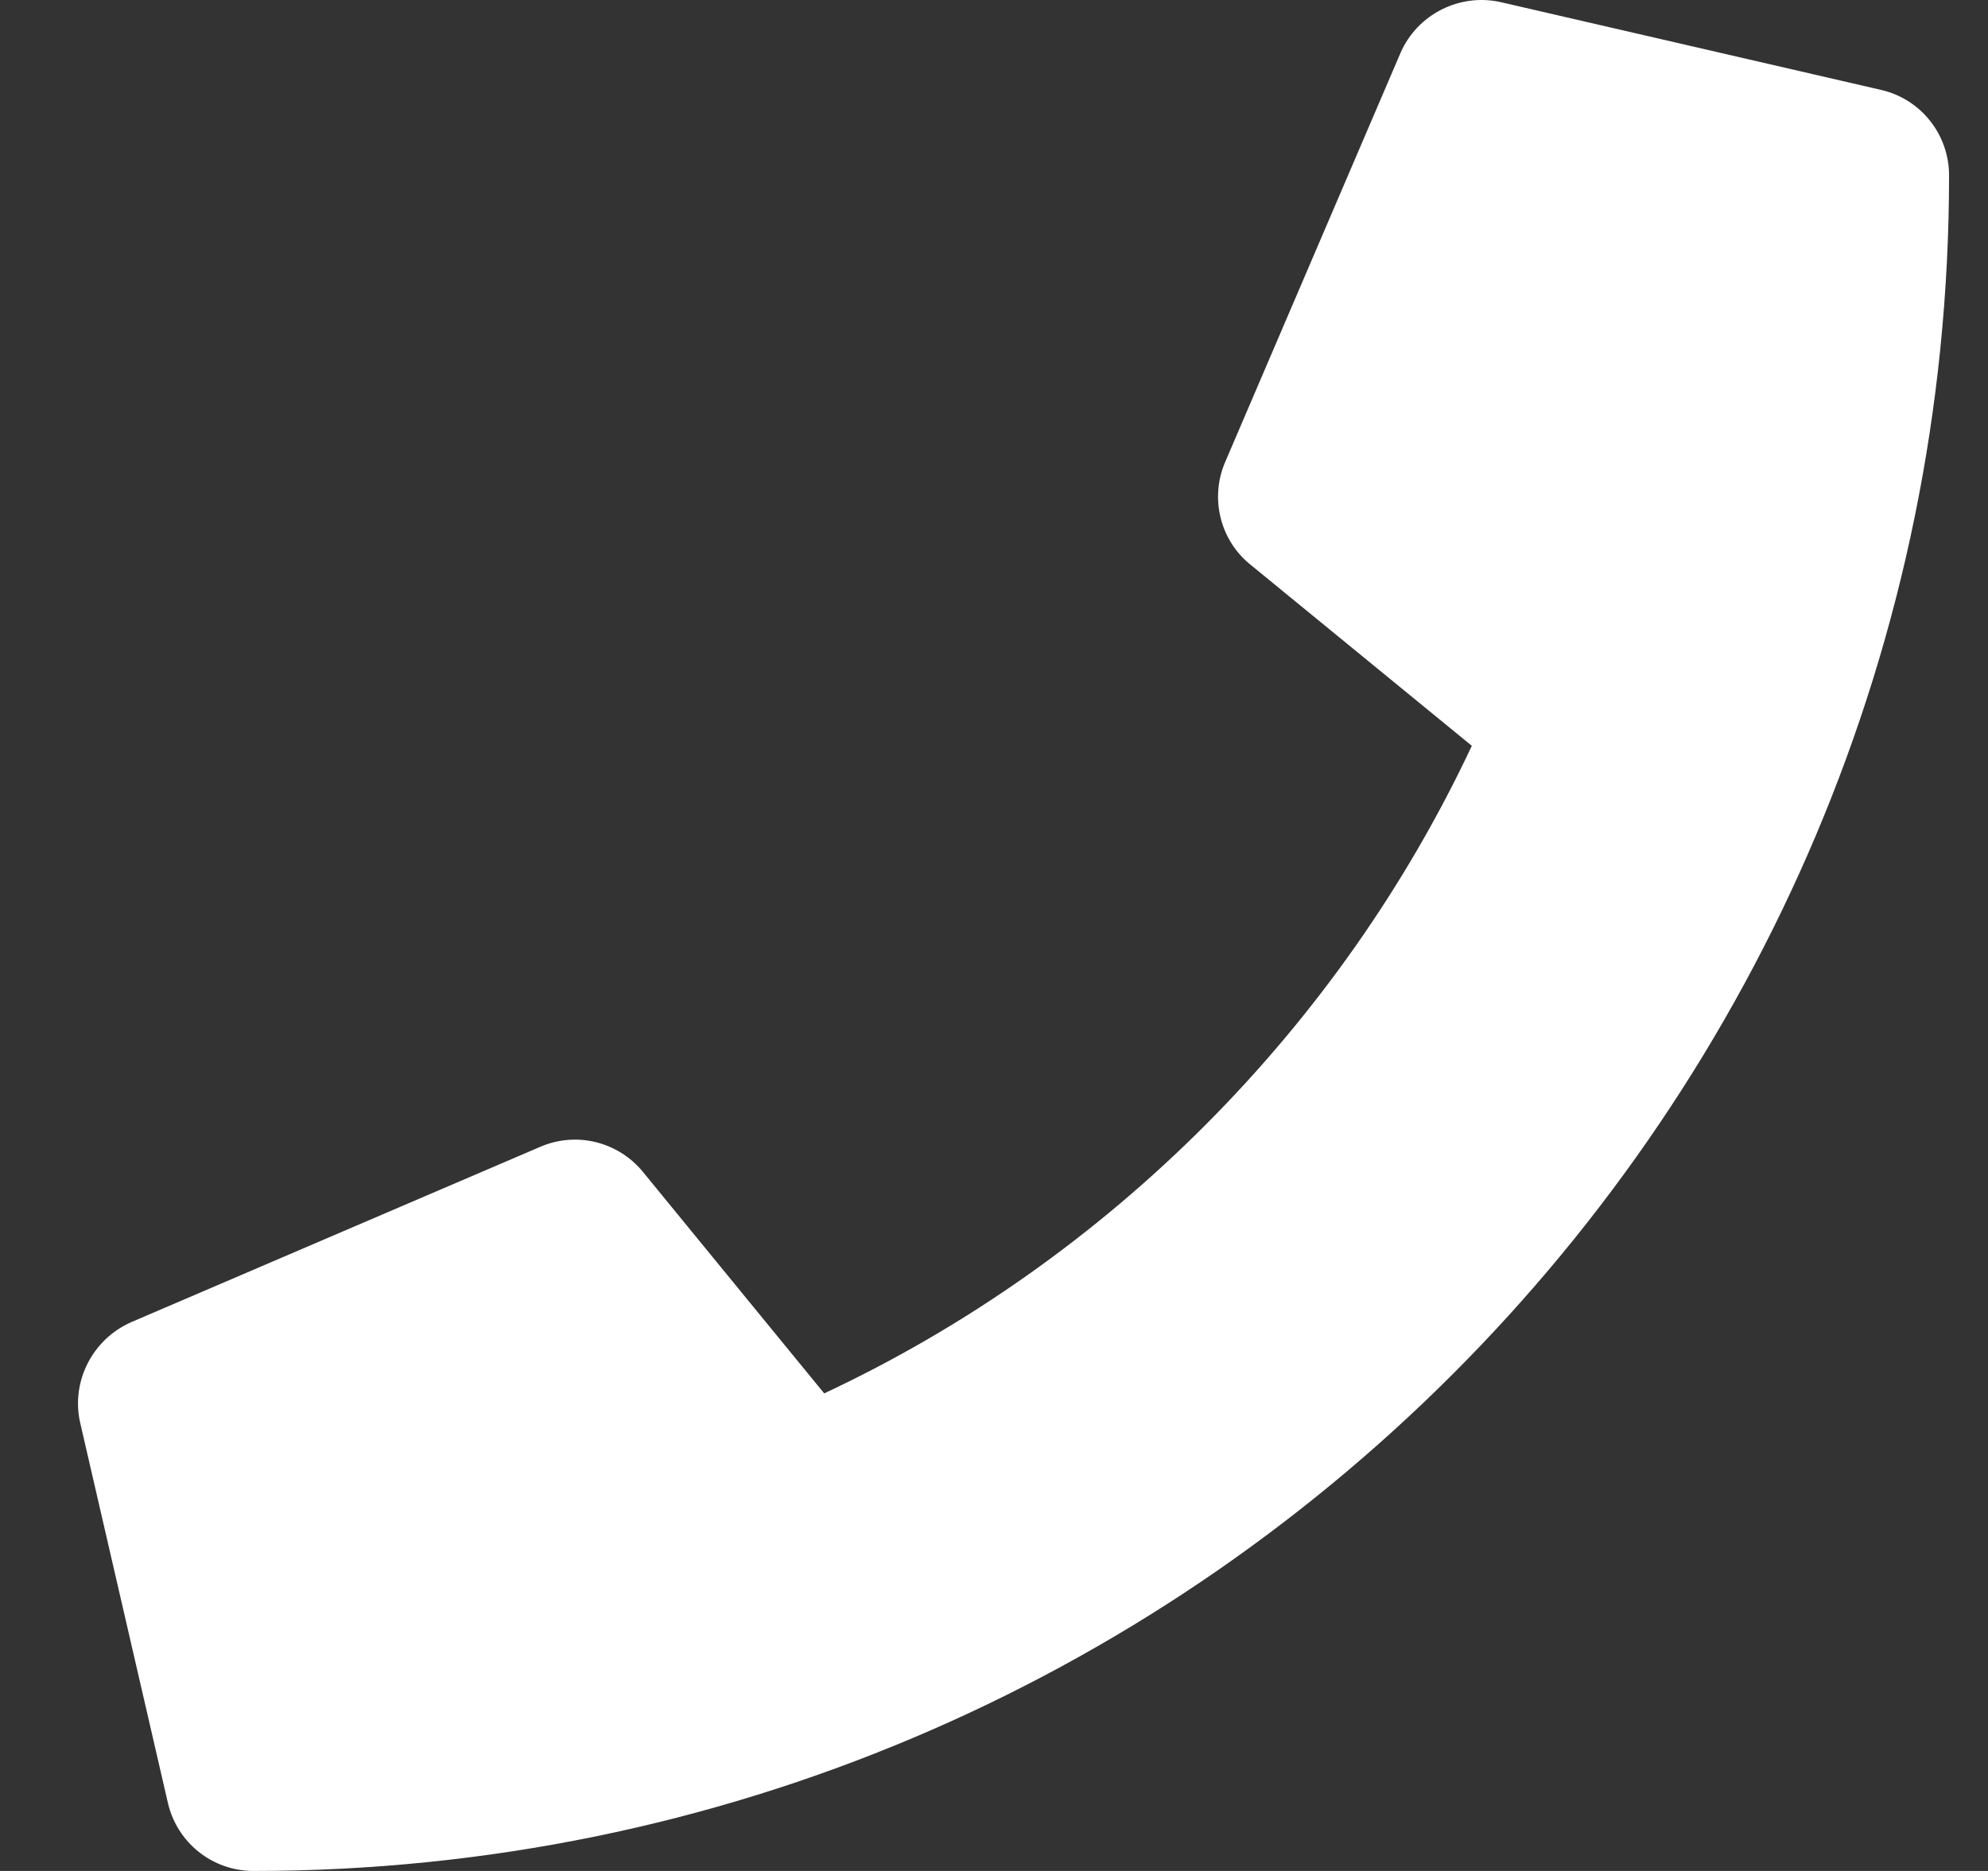 <svg width="17" height="16" viewBox="0 0 17 16" fill="none" xmlns="http://www.w3.org/2000/svg">
<rect x="0" y="0" width="17" height="16" fill="#333333" stroke="none"/>
<g clip-path="url(#clip0_2140_12026)">
<path d="M16.086 0.769L12.836 0.019C12.483 -0.062 12.12 0.122 11.976 0.453L10.476 3.953C10.345 4.26 10.433 4.619 10.692 4.828L12.586 6.378C11.461 8.775 9.495 10.769 7.048 11.916L5.498 10.022C5.286 9.763 4.93 9.675 4.623 9.806L1.124 11.306C0.789 11.453 0.605 11.816 0.686 12.169L1.436 15.419C1.514 15.756 1.814 16 2.167 16C10.17 16 16.667 9.516 16.667 1.5C16.667 1.15 16.426 0.847 16.086 0.769Z" fill="#ffffff"/>
</g>
<defs>
<clipPath id="clip0_2140_12026">
<rect width="16" height="16" fill="white" transform="translate(0.667)"/>
</clipPath>
</defs>
</svg>
